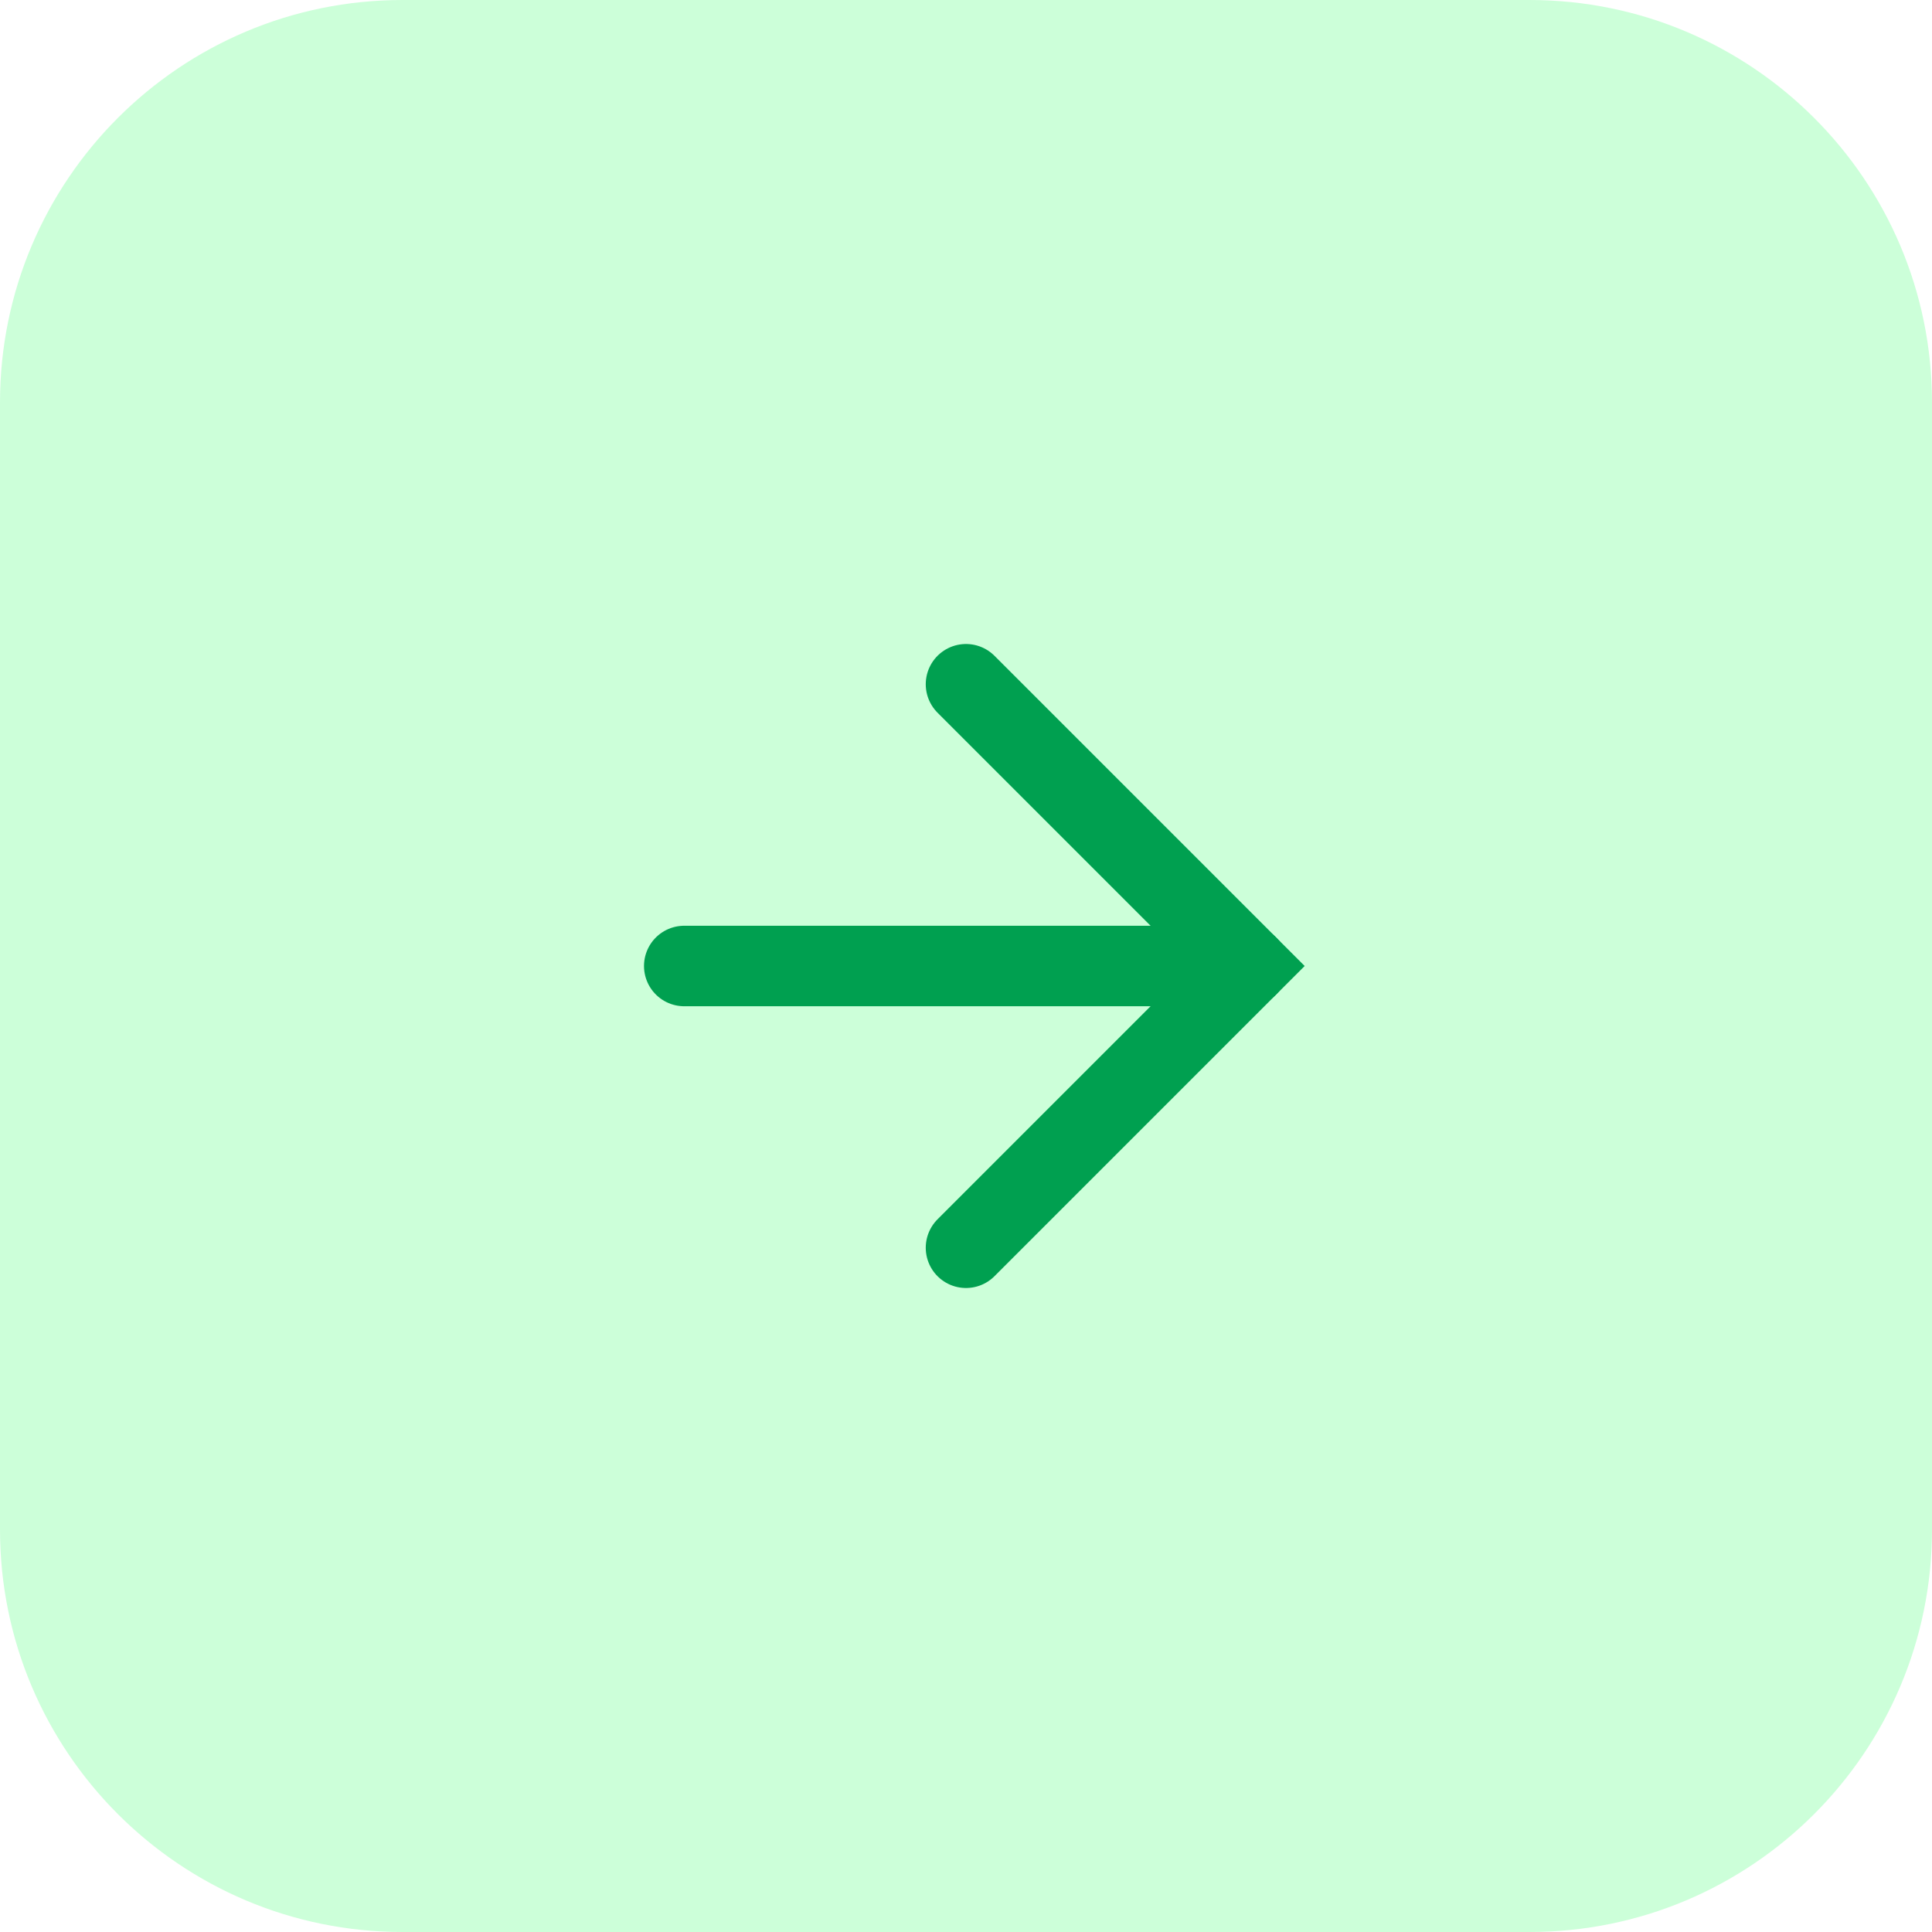 <?xml version="1.0" encoding="utf-8"?>
<svg xmlns="http://www.w3.org/2000/svg" fill="none" height="100%" overflow="visible" preserveAspectRatio="none" style="display: block;" viewBox="0 0 48 48" width="100%">
<g id="Container">
<path d="M0 10C0 4.477 4.477 0 10 0H38C43.523 0 48 4.477 48 10V38C48 43.523 43.523 48 38 48H10C4.477 48 0 43.523 0 38V10Z" fill="#00FF41" fill-opacity="0.2"/>
<g id="Icon">
<path d="M17 24H31" id="Vector" stroke="#00A050" stroke-linecap="round" stroke-width="2"/>
<path d="M24 17L31 24L24 31" id="Vector_2" stroke="#00A050" stroke-linecap="round" stroke-width="2"/>
</g>
</g>
</svg>